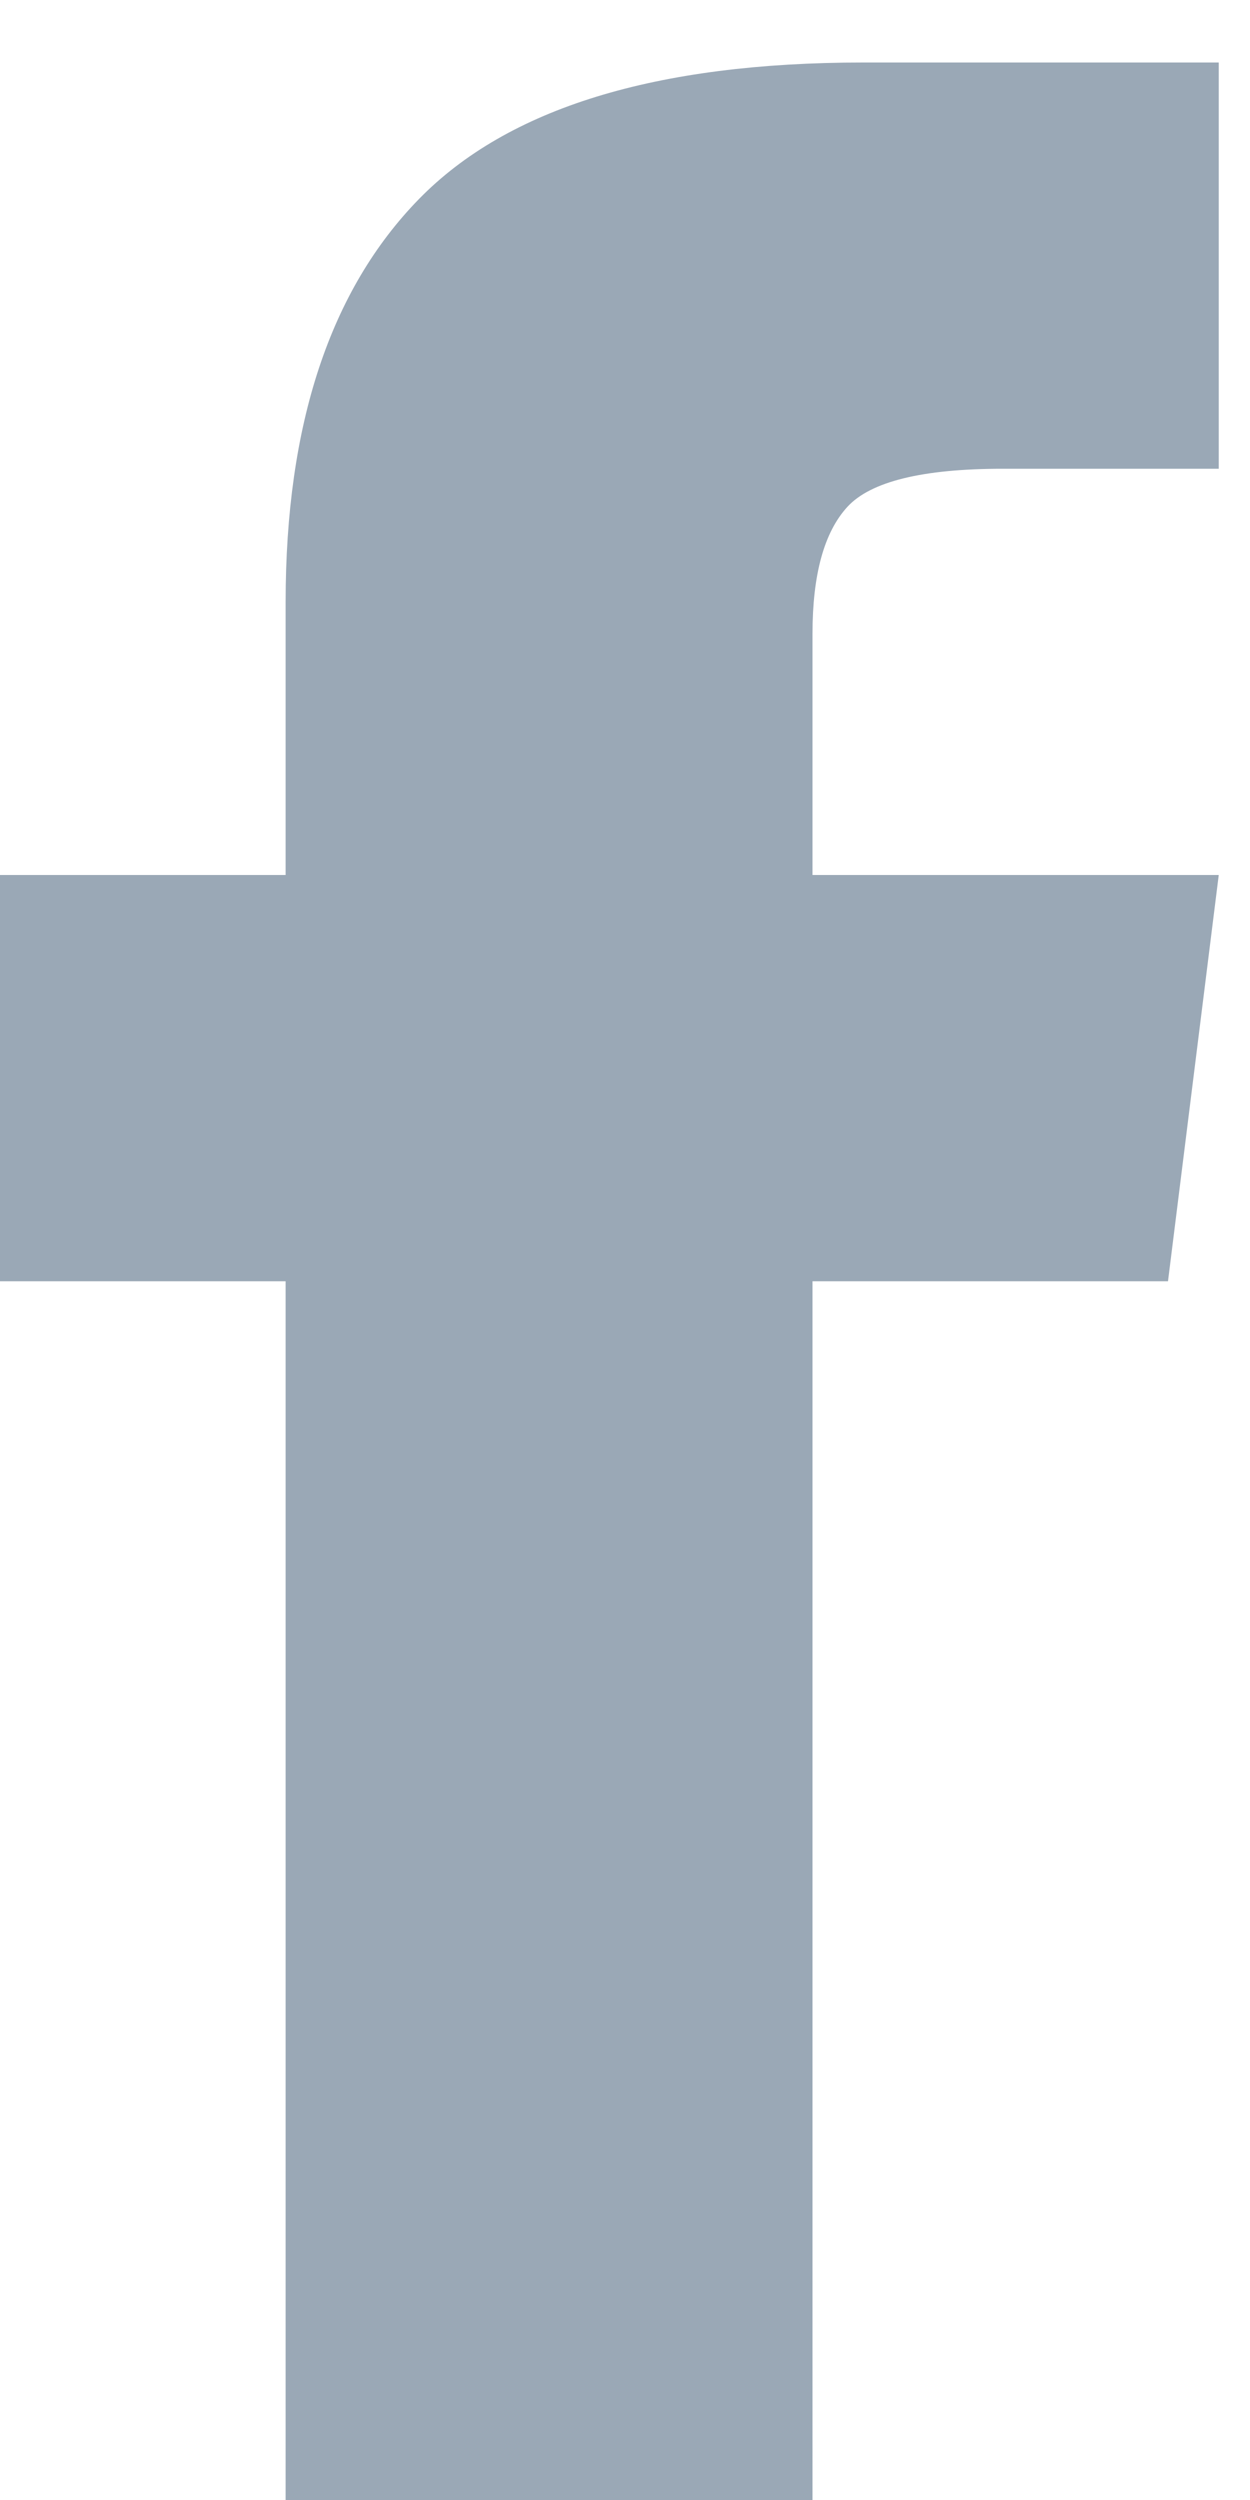 <?xml version="1.0" encoding="UTF-8"?>
<svg width="10px" height="20px" viewBox="0 0 10 20" version="1.1" xmlns="http://www.w3.org/2000/svg" xmlns:xlink="http://www.w3.org/1999/xlink">
    <!-- Generator: Sketch 58 (84663) - https://sketch.com -->
    <title>ion-social-facebook - Ionicons</title>
    <desc>Created with Sketch.</desc>
    <g id="Page-1" stroke="none" stroke-width="1" fill="none" fill-rule="evenodd">
        <g id="Desktop-HD-Copyb2c" transform="translate(-1160, -8392)" fill="#9AA8B6">
            <g id="Group-11" transform="translate(0, 7420)">
                <g id="Social" transform="translate(1160, 972)">
                    <path d="M6.5,7 L9.75,7 L9.344,10.25 L6.5,10.25 L6.5,20 L2.285,20 L2.285,10.25 L0,10.25 L0,7 L2.285,7 L2.285,4.816 C2.285,3.395 2.641,2.32 3.352,1.592 C4.063,0.864 5.247,0.5 6.906,0.5 L9.75,0.5 L9.75,3.75 L8.023,3.75 C7.38,3.75 6.965,3.852 6.779,4.055 C6.593,4.258 6.5,4.596 6.5,5.07 L6.5,7 Z" id="ion-social-facebook---Ionicons"></path>
                </g>
            </g>
        </g>
    </g>
</svg>